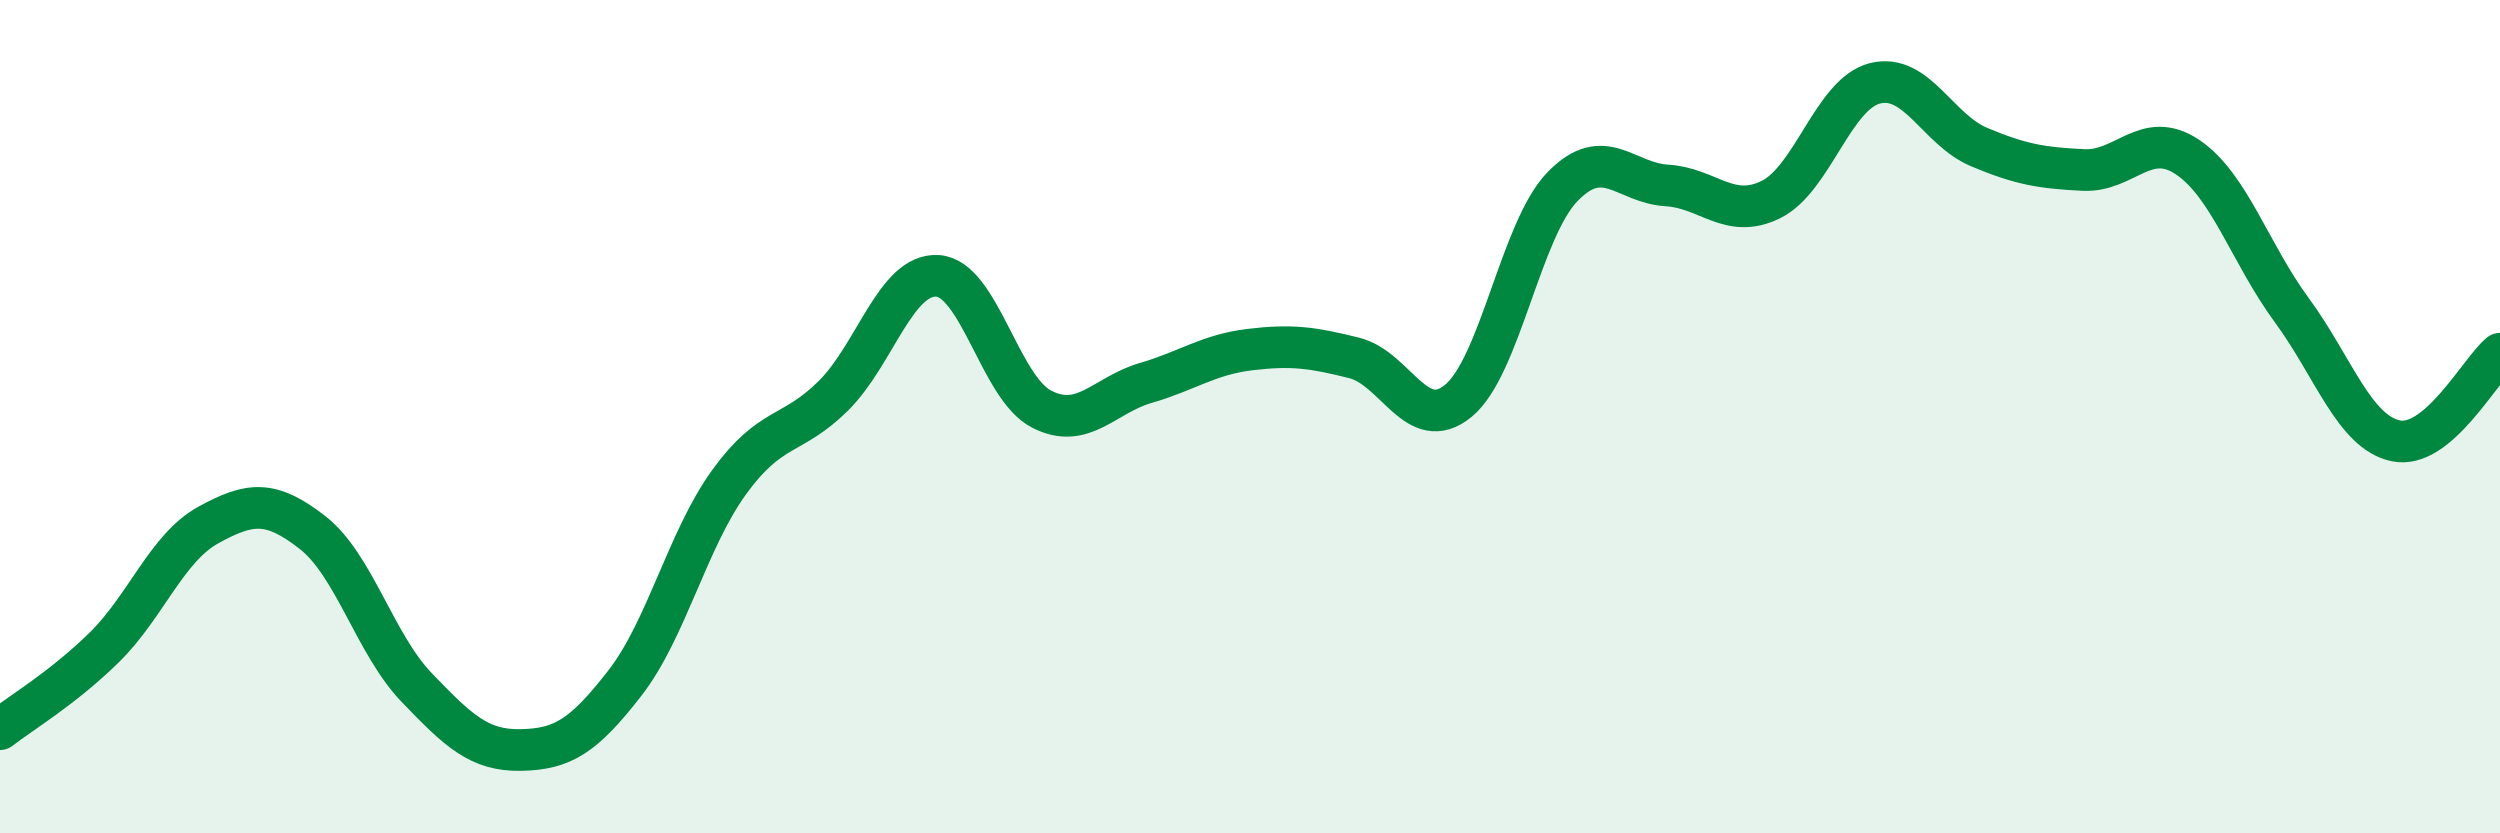 
    <svg width="60" height="20" viewBox="0 0 60 20" xmlns="http://www.w3.org/2000/svg">
      <path
        d="M 0,17.5 C 0.5,17.11 1.5,16.52 2.5,15.54 C 3.5,14.56 4,13.15 5,12.6 C 6,12.05 6.5,12 7.5,12.78 C 8.5,13.56 9,15.46 10,16.5 C 11,17.54 11.5,18.02 12.5,18 C 13.5,17.98 14,17.68 15,16.39 C 16,15.1 16.5,12.95 17.5,11.57 C 18.5,10.19 19,10.49 20,9.5 C 21,8.51 21.5,6.56 22.5,6.62 C 23.5,6.68 24,9.31 25,9.82 C 26,10.33 26.5,9.48 27.5,9.19 C 28.5,8.9 29,8.51 30,8.39 C 31,8.27 31.5,8.34 32.5,8.59 C 33.5,8.84 34,10.44 35,9.62 C 36,8.8 36.5,5.51 37.5,4.48 C 38.5,3.45 39,4.39 40,4.45 C 41,4.51 41.5,5.28 42.5,4.79 C 43.5,4.3 44,2.25 45,2 C 46,1.75 46.5,3.11 47.5,3.53 C 48.5,3.95 49,4.03 50,4.08 C 51,4.13 51.5,3.1 52.5,3.77 C 53.5,4.44 54,6.08 55,7.44 C 56,8.8 56.5,10.37 57.5,10.58 C 58.5,10.79 59.5,8.91 60,8.49L60 20L0 20Z"
        fill="#008740"
        opacity="0.1"
        stroke-linecap="round"
        stroke-linejoin="round"
      />
      <path
        d="M 0,17.5 C 0.5,17.11 1.5,16.52 2.5,15.54 C 3.5,14.56 4,13.15 5,12.6 C 6,12.05 6.5,12 7.5,12.78 C 8.5,13.56 9,15.46 10,16.5 C 11,17.54 11.5,18.02 12.5,18 C 13.5,17.98 14,17.68 15,16.39 C 16,15.1 16.5,12.95 17.5,11.57 C 18.5,10.19 19,10.49 20,9.5 C 21,8.51 21.5,6.56 22.5,6.62 C 23.5,6.68 24,9.31 25,9.82 C 26,10.33 26.5,9.48 27.5,9.19 C 28.5,8.9 29,8.51 30,8.39 C 31,8.27 31.5,8.34 32.5,8.59 C 33.5,8.84 34,10.44 35,9.62 C 36,8.8 36.5,5.51 37.5,4.48 C 38.5,3.45 39,4.39 40,4.45 C 41,4.51 41.5,5.28 42.5,4.79 C 43.5,4.3 44,2.25 45,2 C 46,1.75 46.5,3.11 47.5,3.53 C 48.5,3.95 49,4.03 50,4.08 C 51,4.13 51.5,3.1 52.5,3.77 C 53.5,4.44 54,6.08 55,7.44 C 56,8.8 56.5,10.37 57.5,10.58 C 58.5,10.79 59.5,8.91 60,8.49"
        stroke="#008740"
        stroke-width="1"
        fill="none"
        stroke-linecap="round"
        stroke-linejoin="round"
      />
    </svg>
  